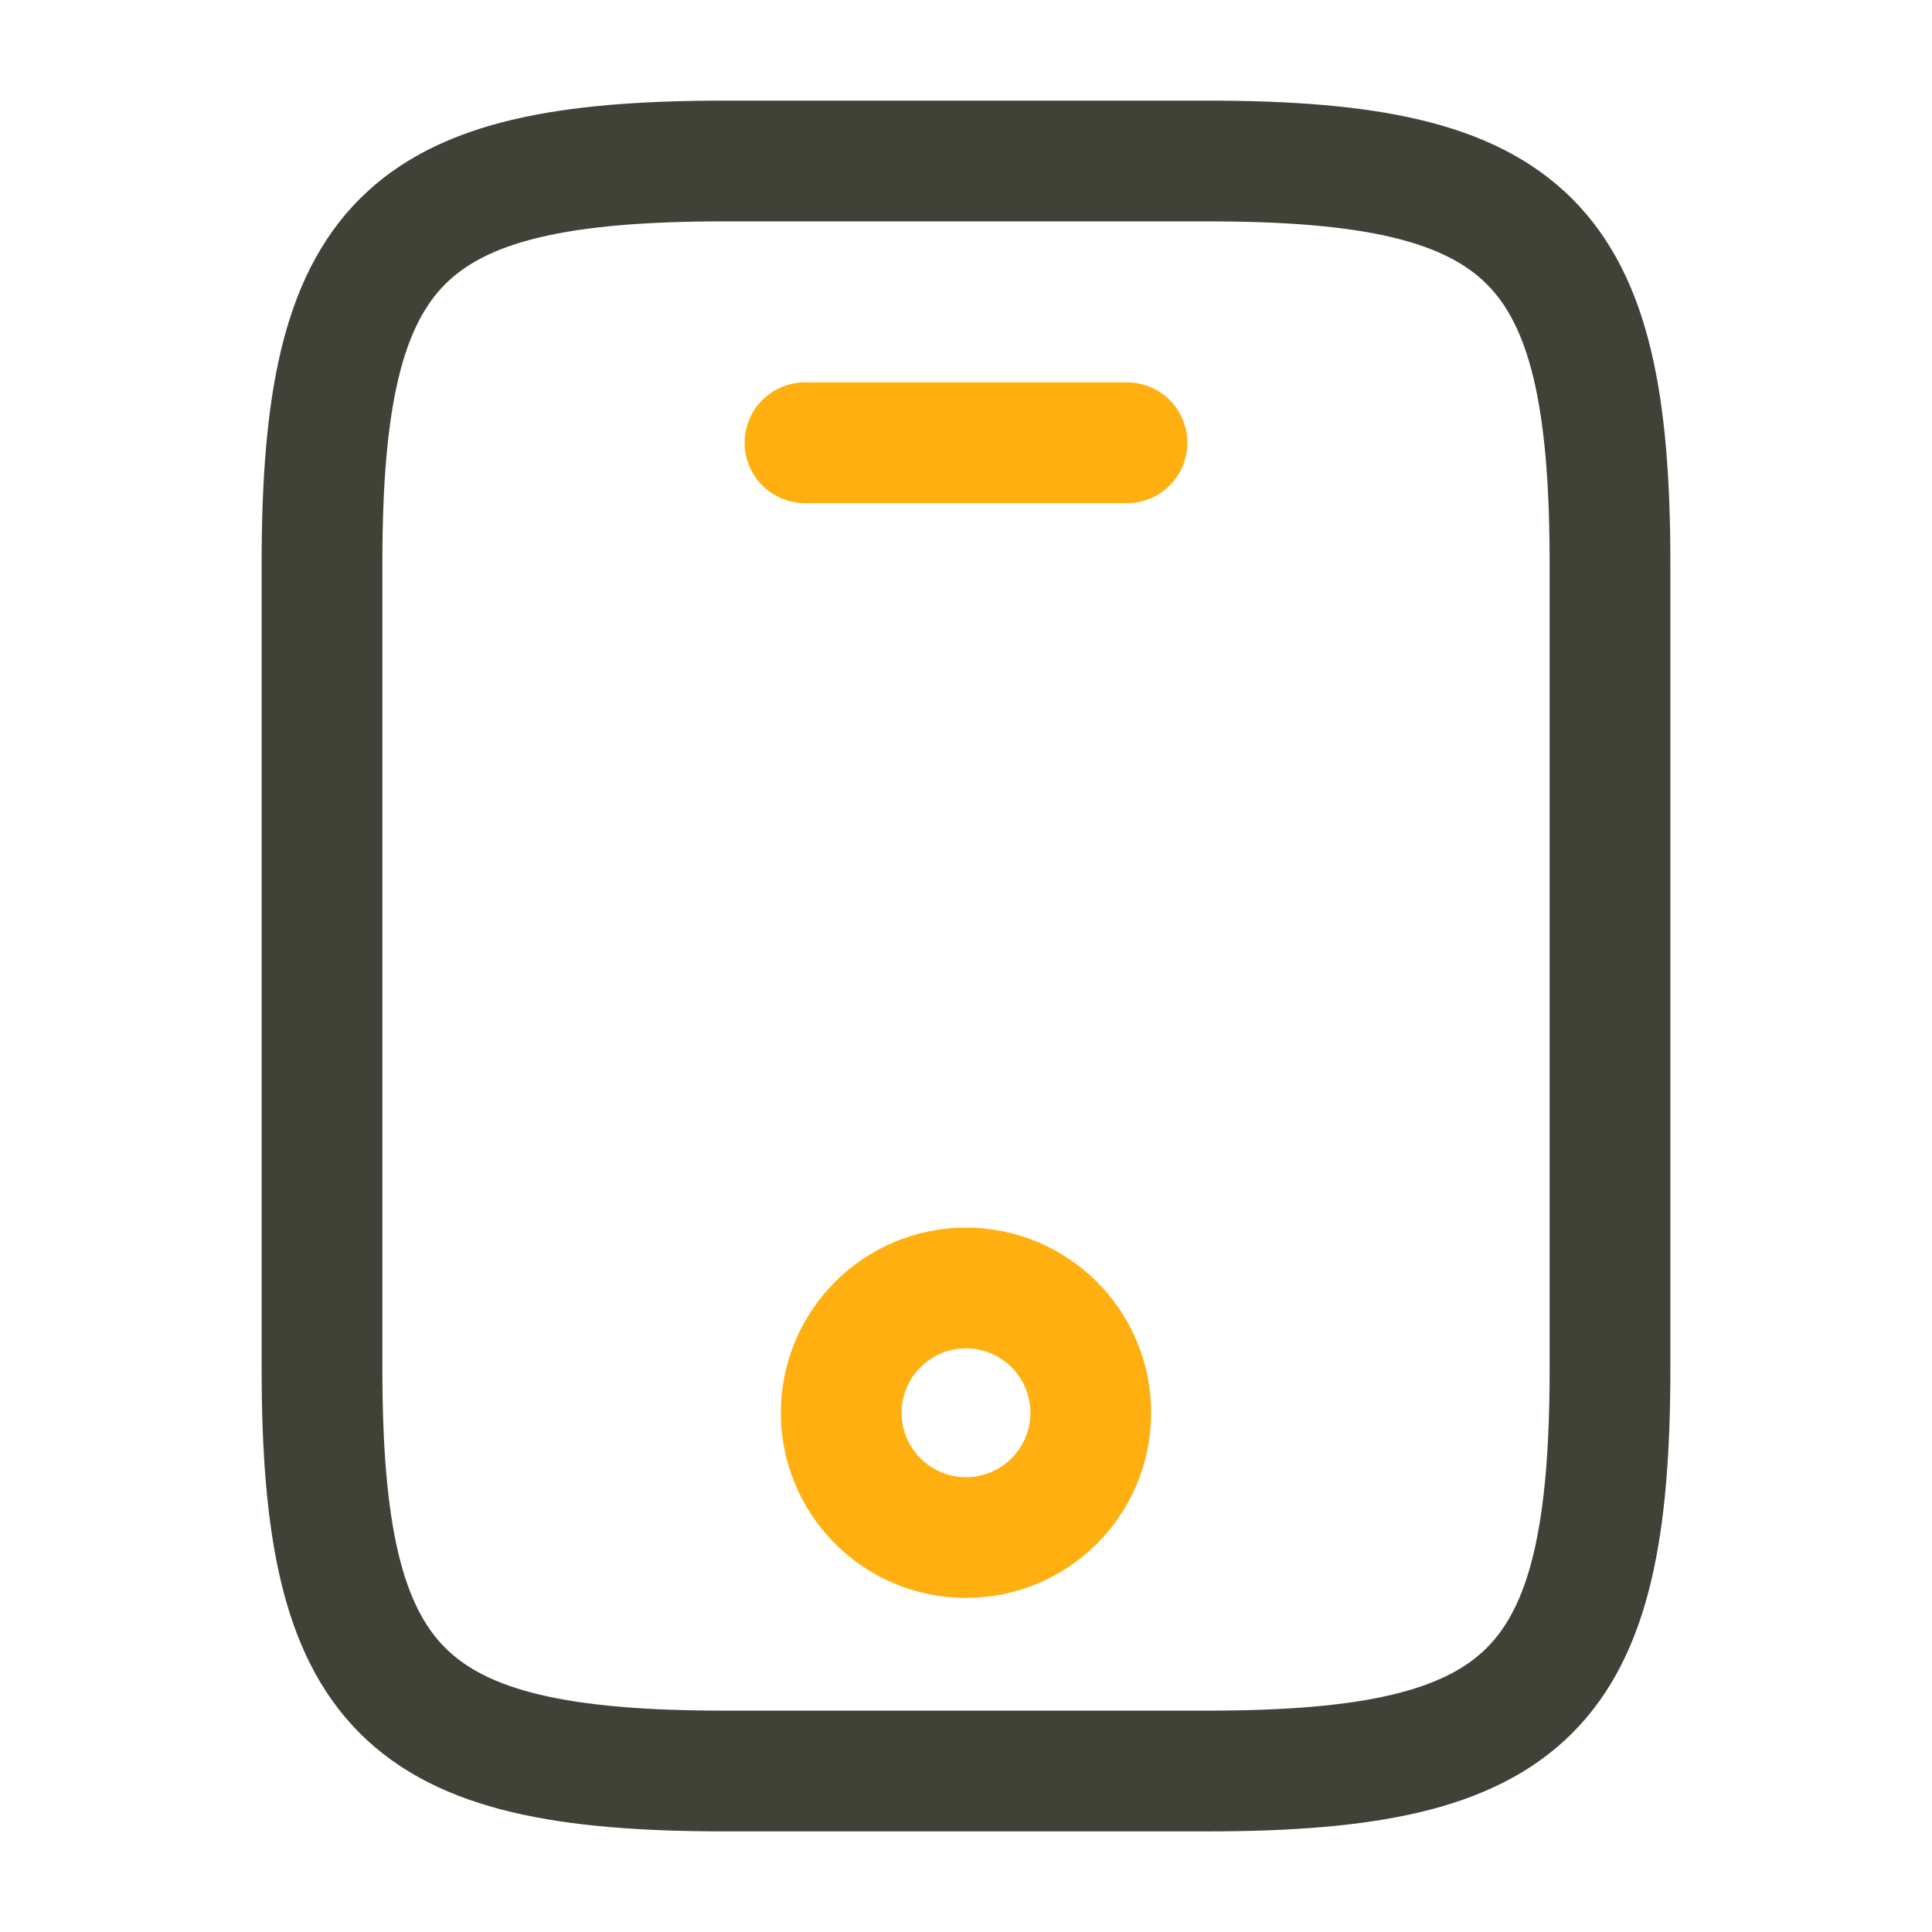 <svg width="48" height="48" viewBox="0 0 48 48" fill="none" xmlns="http://www.w3.org/2000/svg">
<path d="M40 14V34C40 42 38 44 30 44H18C10 44 8 42 8 34V14C8 6 10 4 18 4H30C38 4 40 6 40 14Z" stroke="#414237" stroke-width="3" stroke-linecap="round" stroke-linejoin="round"/>
<path d="M28 11H20" stroke="#FFAF0F" stroke-width="3" stroke-linecap="round" stroke-linejoin="round"/>
<path d="M24 38.2C25.712 38.2 27.1 36.812 27.1 35.1C27.1 33.388 25.712 32 24 32C22.288 32 20.9 33.388 20.9 35.1C20.9 36.812 22.288 38.2 24 38.2Z" stroke="#FFAF0F" stroke-width="3" stroke-linecap="round" stroke-linejoin="round"/>
</svg>
